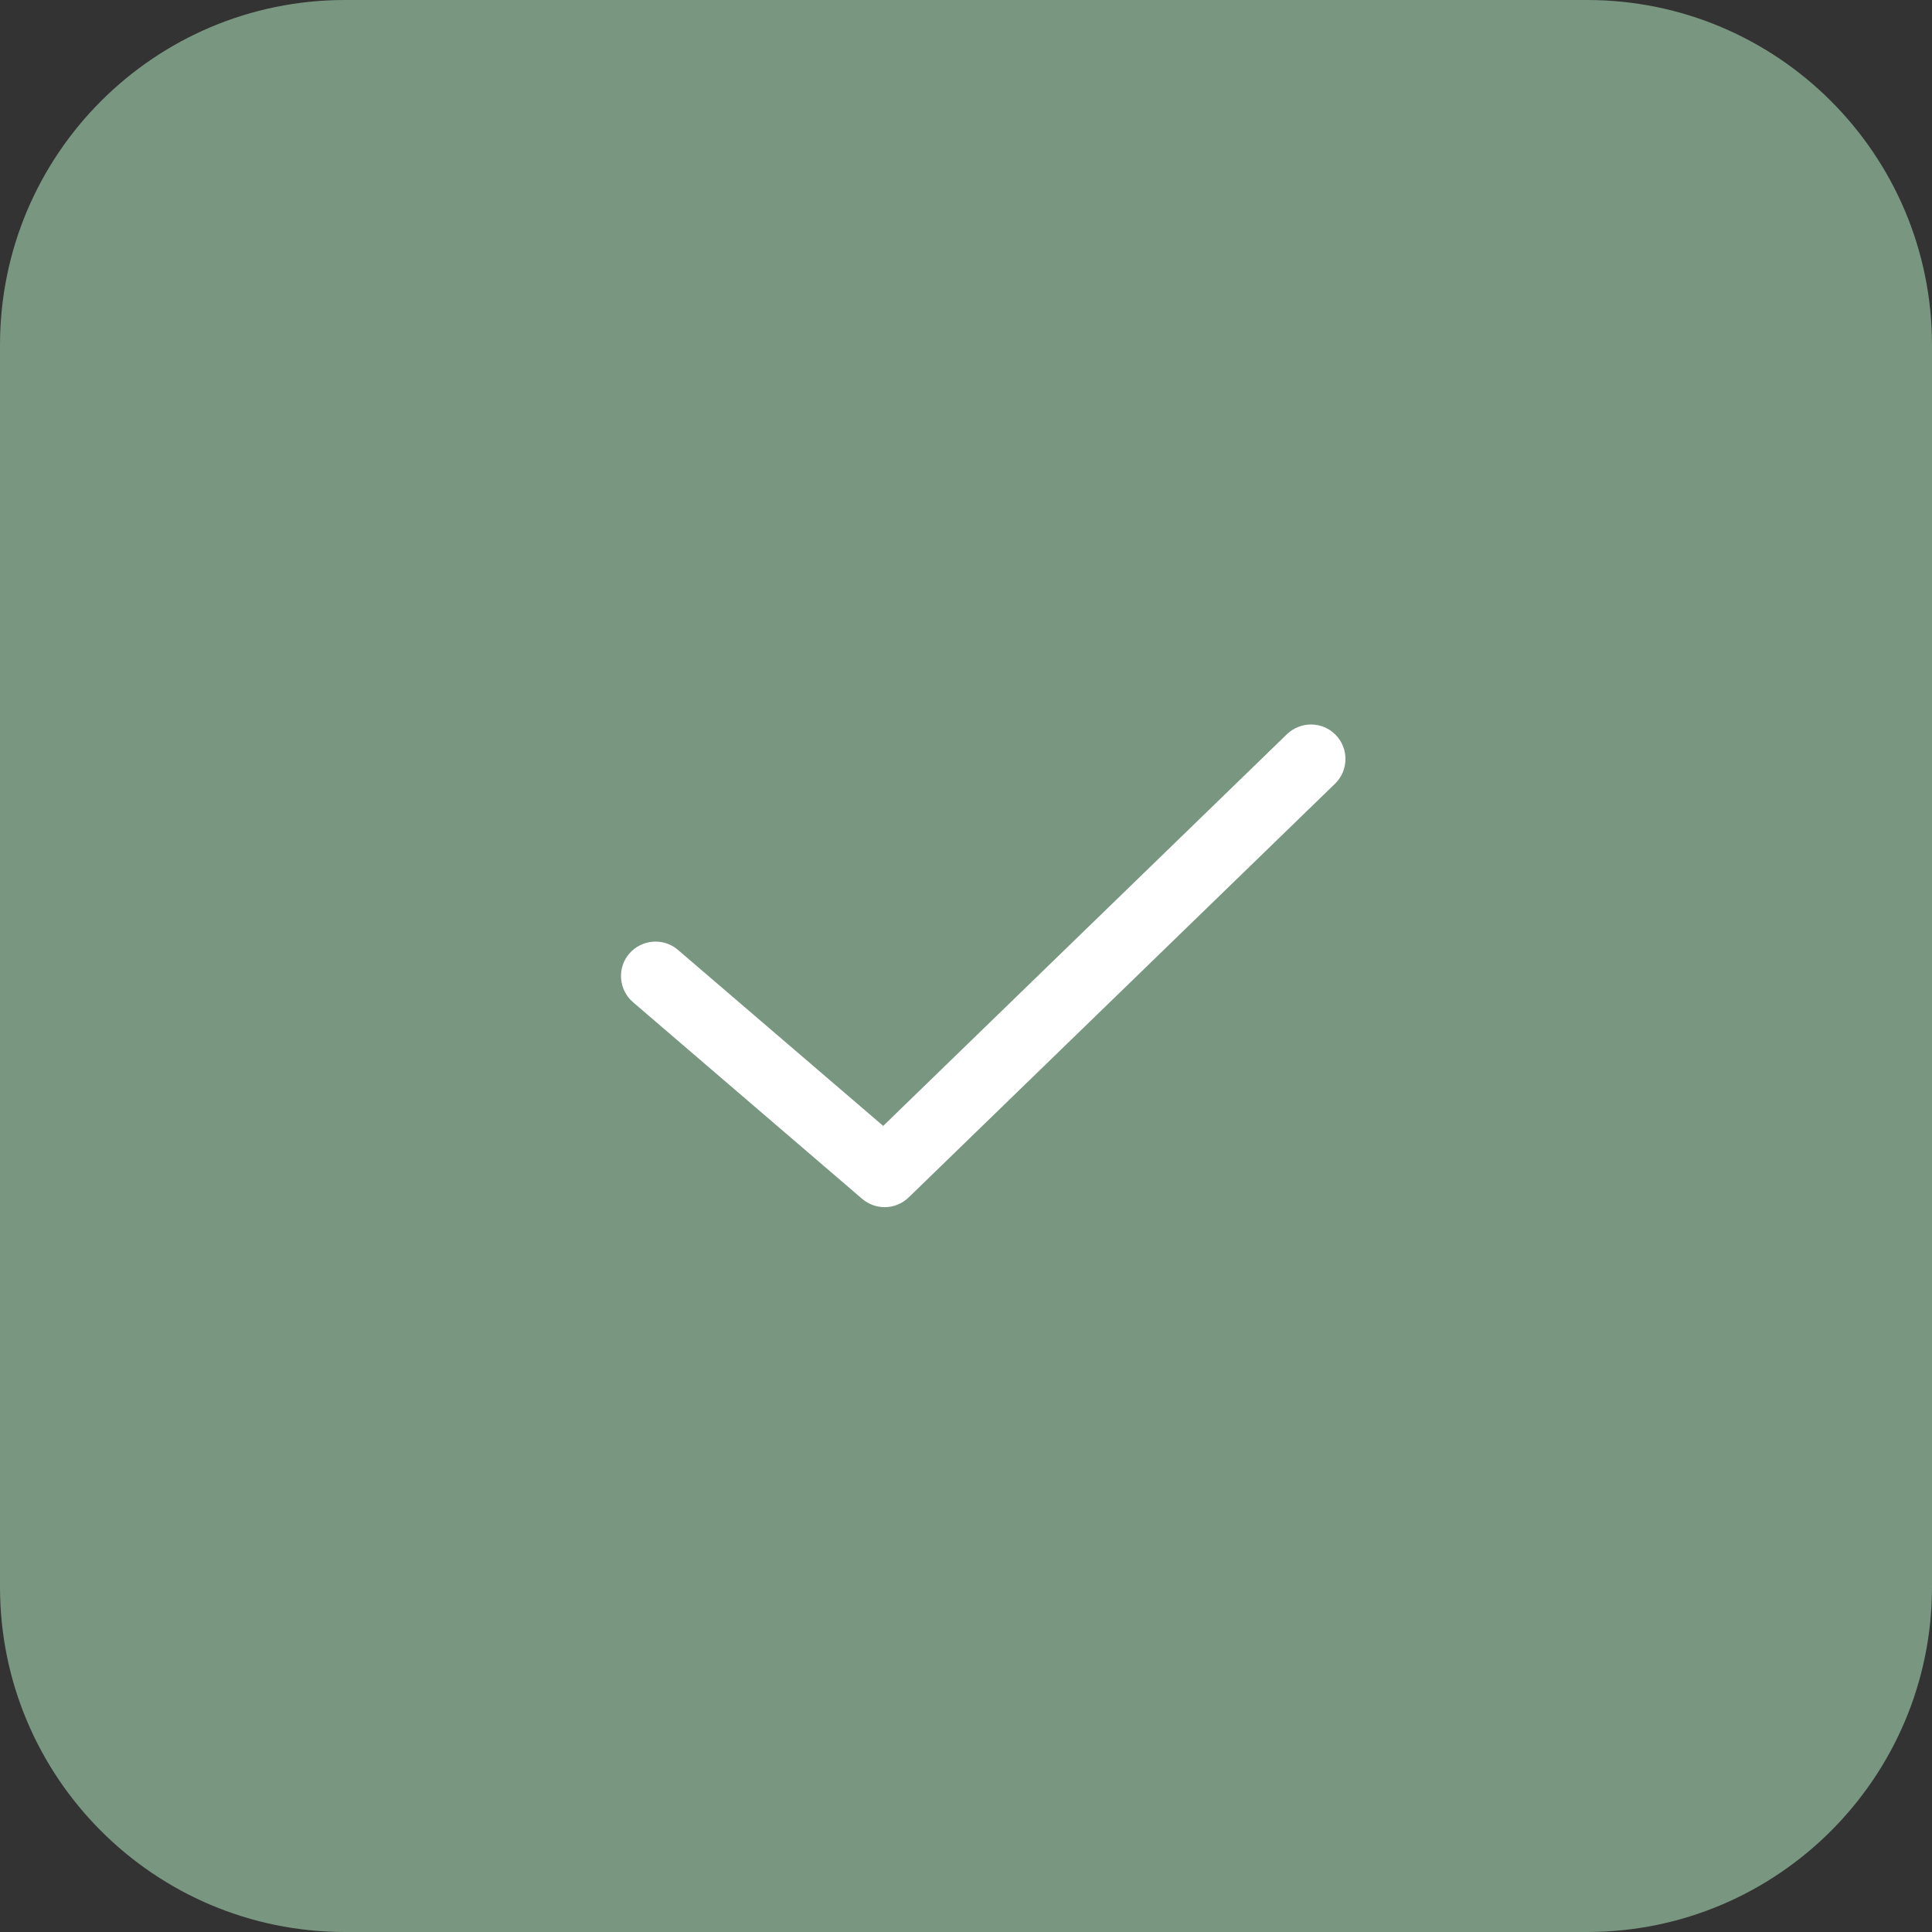 <?xml version="1.0" encoding="UTF-8"?> <svg xmlns="http://www.w3.org/2000/svg" width="56" height="56" viewBox="0 0 56 56" fill="none"><rect x="0" y="0" width="56" height="56" fill="#333333" stroke="none"/><g clip-path="url(#clip0_1023_279)"><path d="M46 0H10C4.477 0 0 4.477 0 10V46C0 51.523 4.477 56 10 56H46C51.523 56 56 51.523 56 46V10C56 4.477 51.523 0 46 0Z" fill="#799681"></path><path d="M37.303 21.281L25.6 32.635L19.652 27.534C19.237 27.175 18.605 27.222 18.24 27.64C18.066 27.843 17.982 28.101 18.003 28.368C18.024 28.635 18.147 28.877 18.35 29.051L24.99 34.749C25.172 34.904 25.403 34.99 25.641 34.99C25.903 34.99 26.15 34.89 26.338 34.708L38.697 22.716C39.092 22.332 39.1 21.698 38.718 21.304C38.337 20.908 37.705 20.897 37.303 21.281Z" fill="white"></path></g><defs><clipPath id="clip0_1023_279"><rect width="56" height="56" fill="white"></rect></clipPath></defs></svg> 